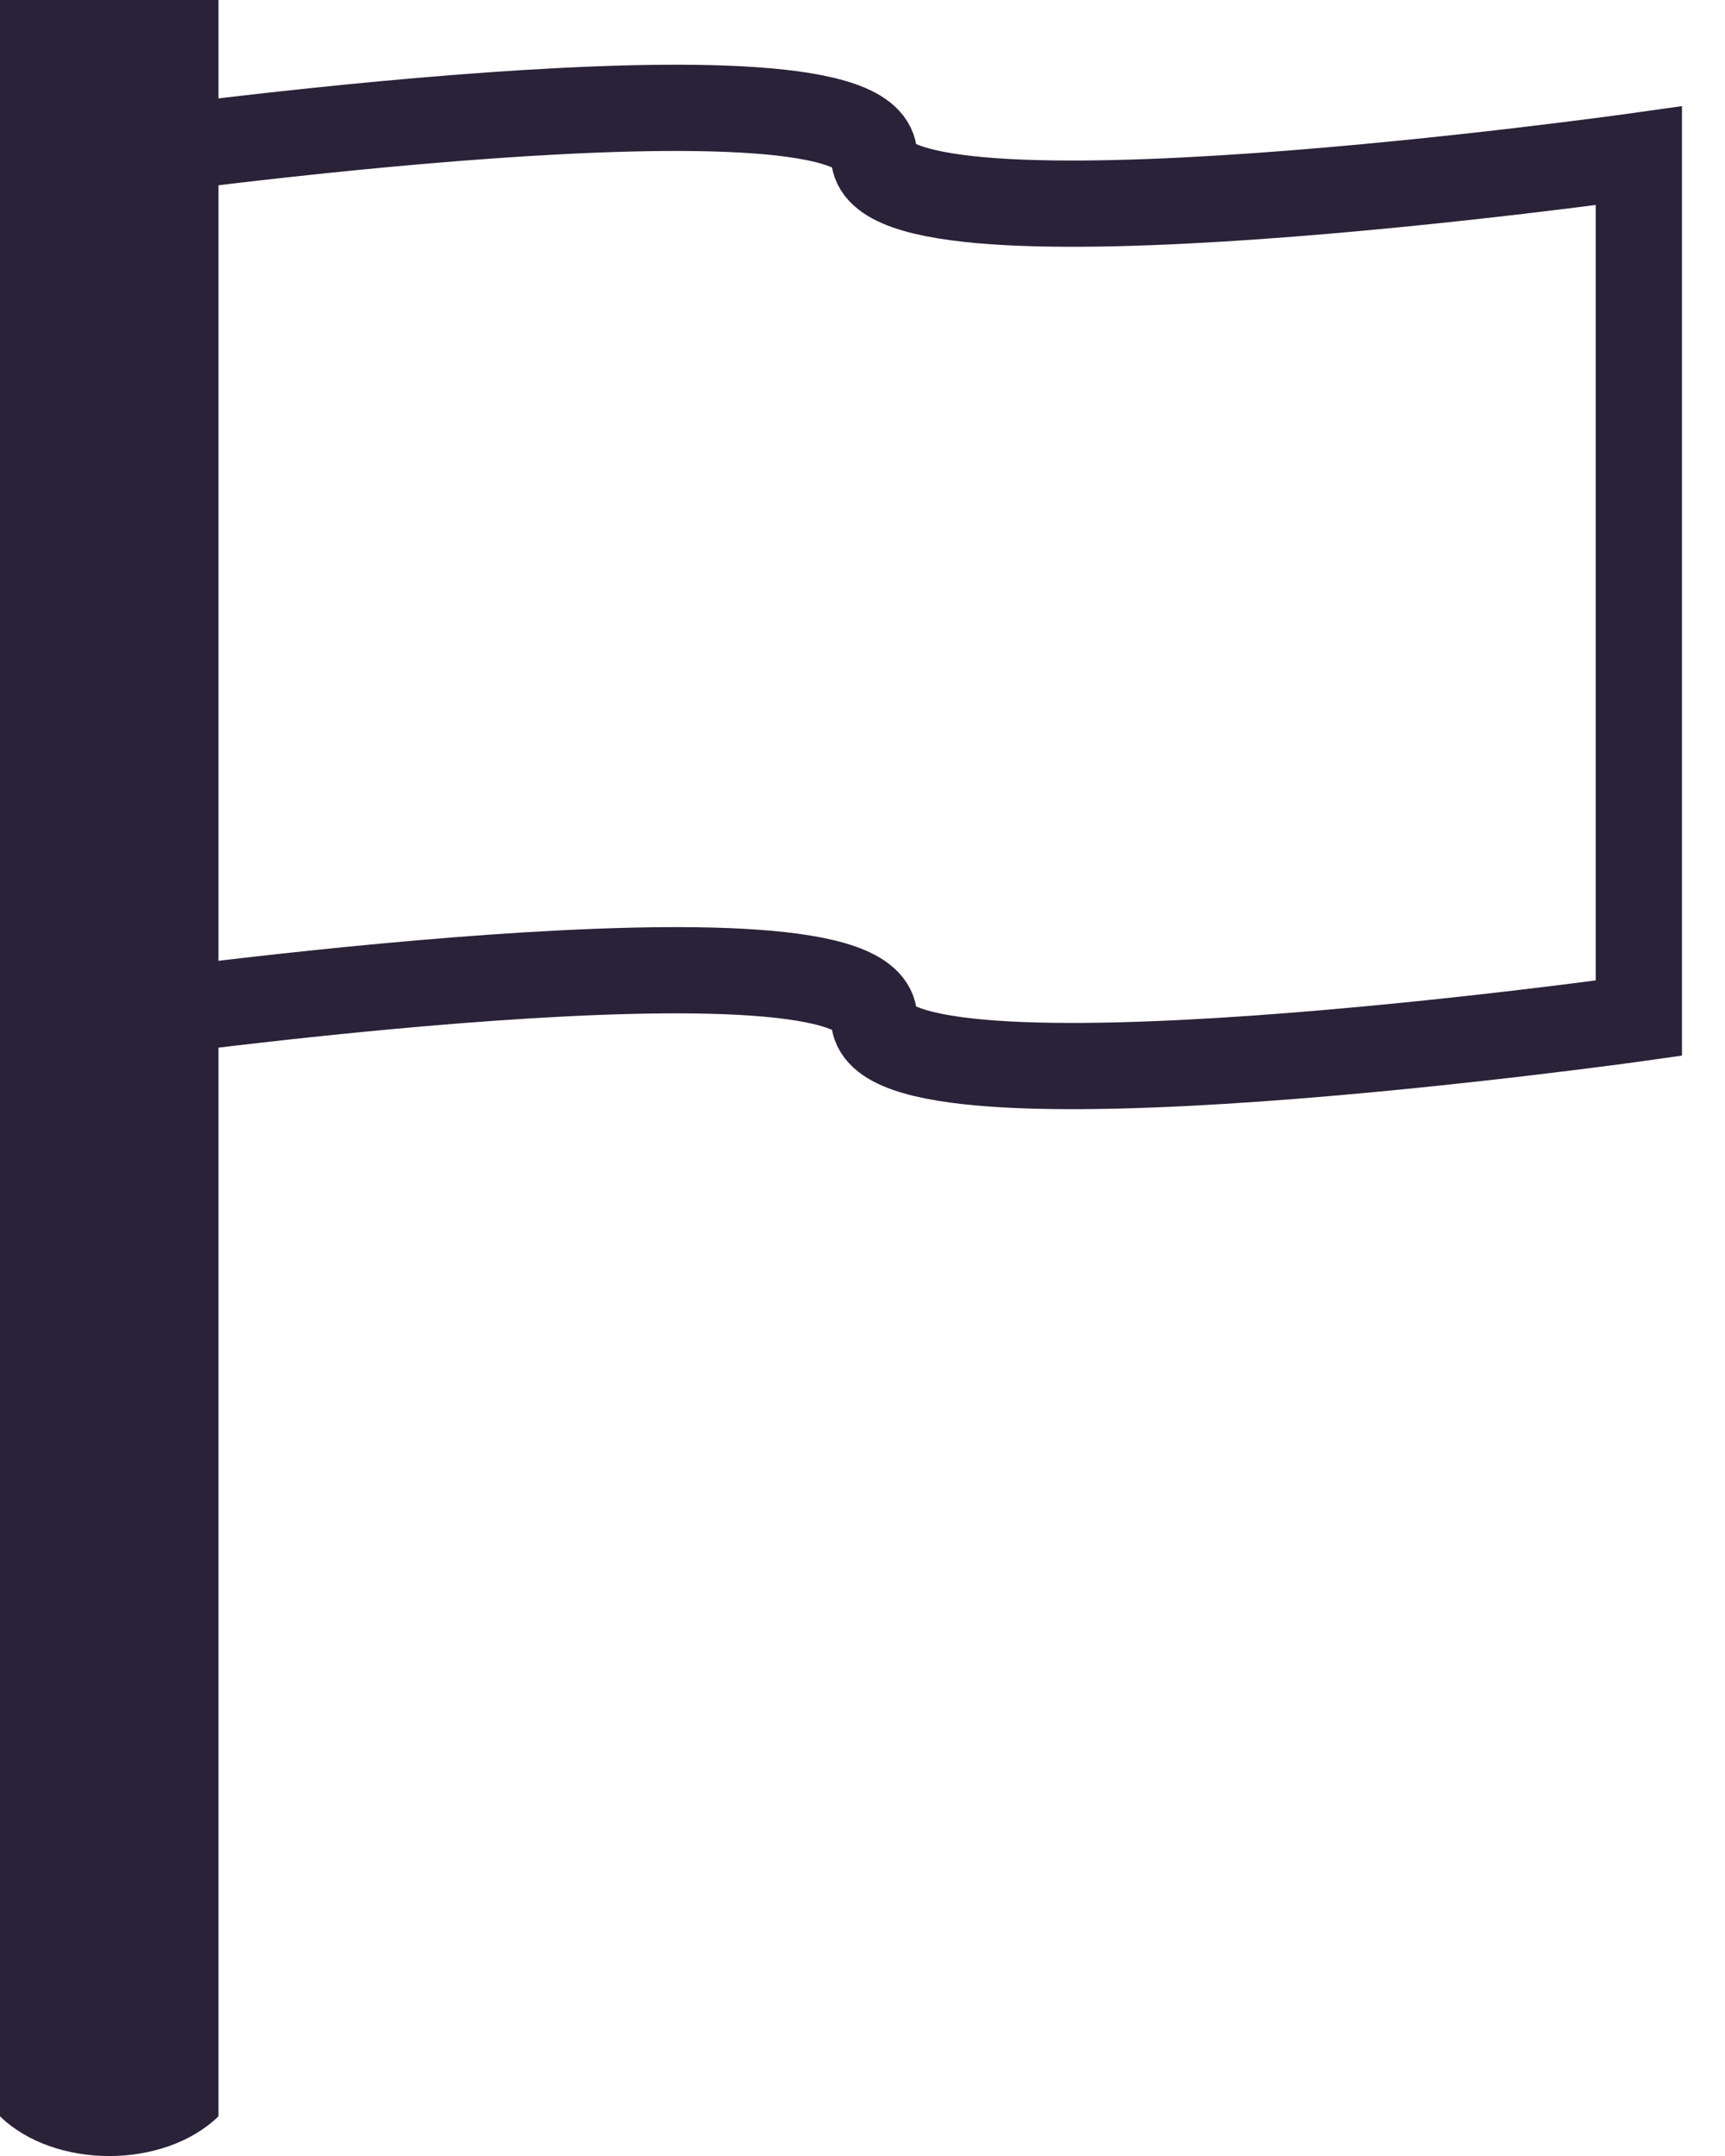 <svg xmlns="http://www.w3.org/2000/svg" fill="none" viewBox="0 0 20 25">
  <path fill="#2A2238" d="M0 0h2.533v24.54c-.633.614-1.9.614-2.533 0V0Z"/>
  <path stroke="#2A2238" d="M1.267 1.806s8.867-1.25 8.867 0c0 1.25 8.867 0 8.867 0v10s-8.867 1.25-8.867 0-8.867 0-8.867 0V1.806Z"/>
</svg>
